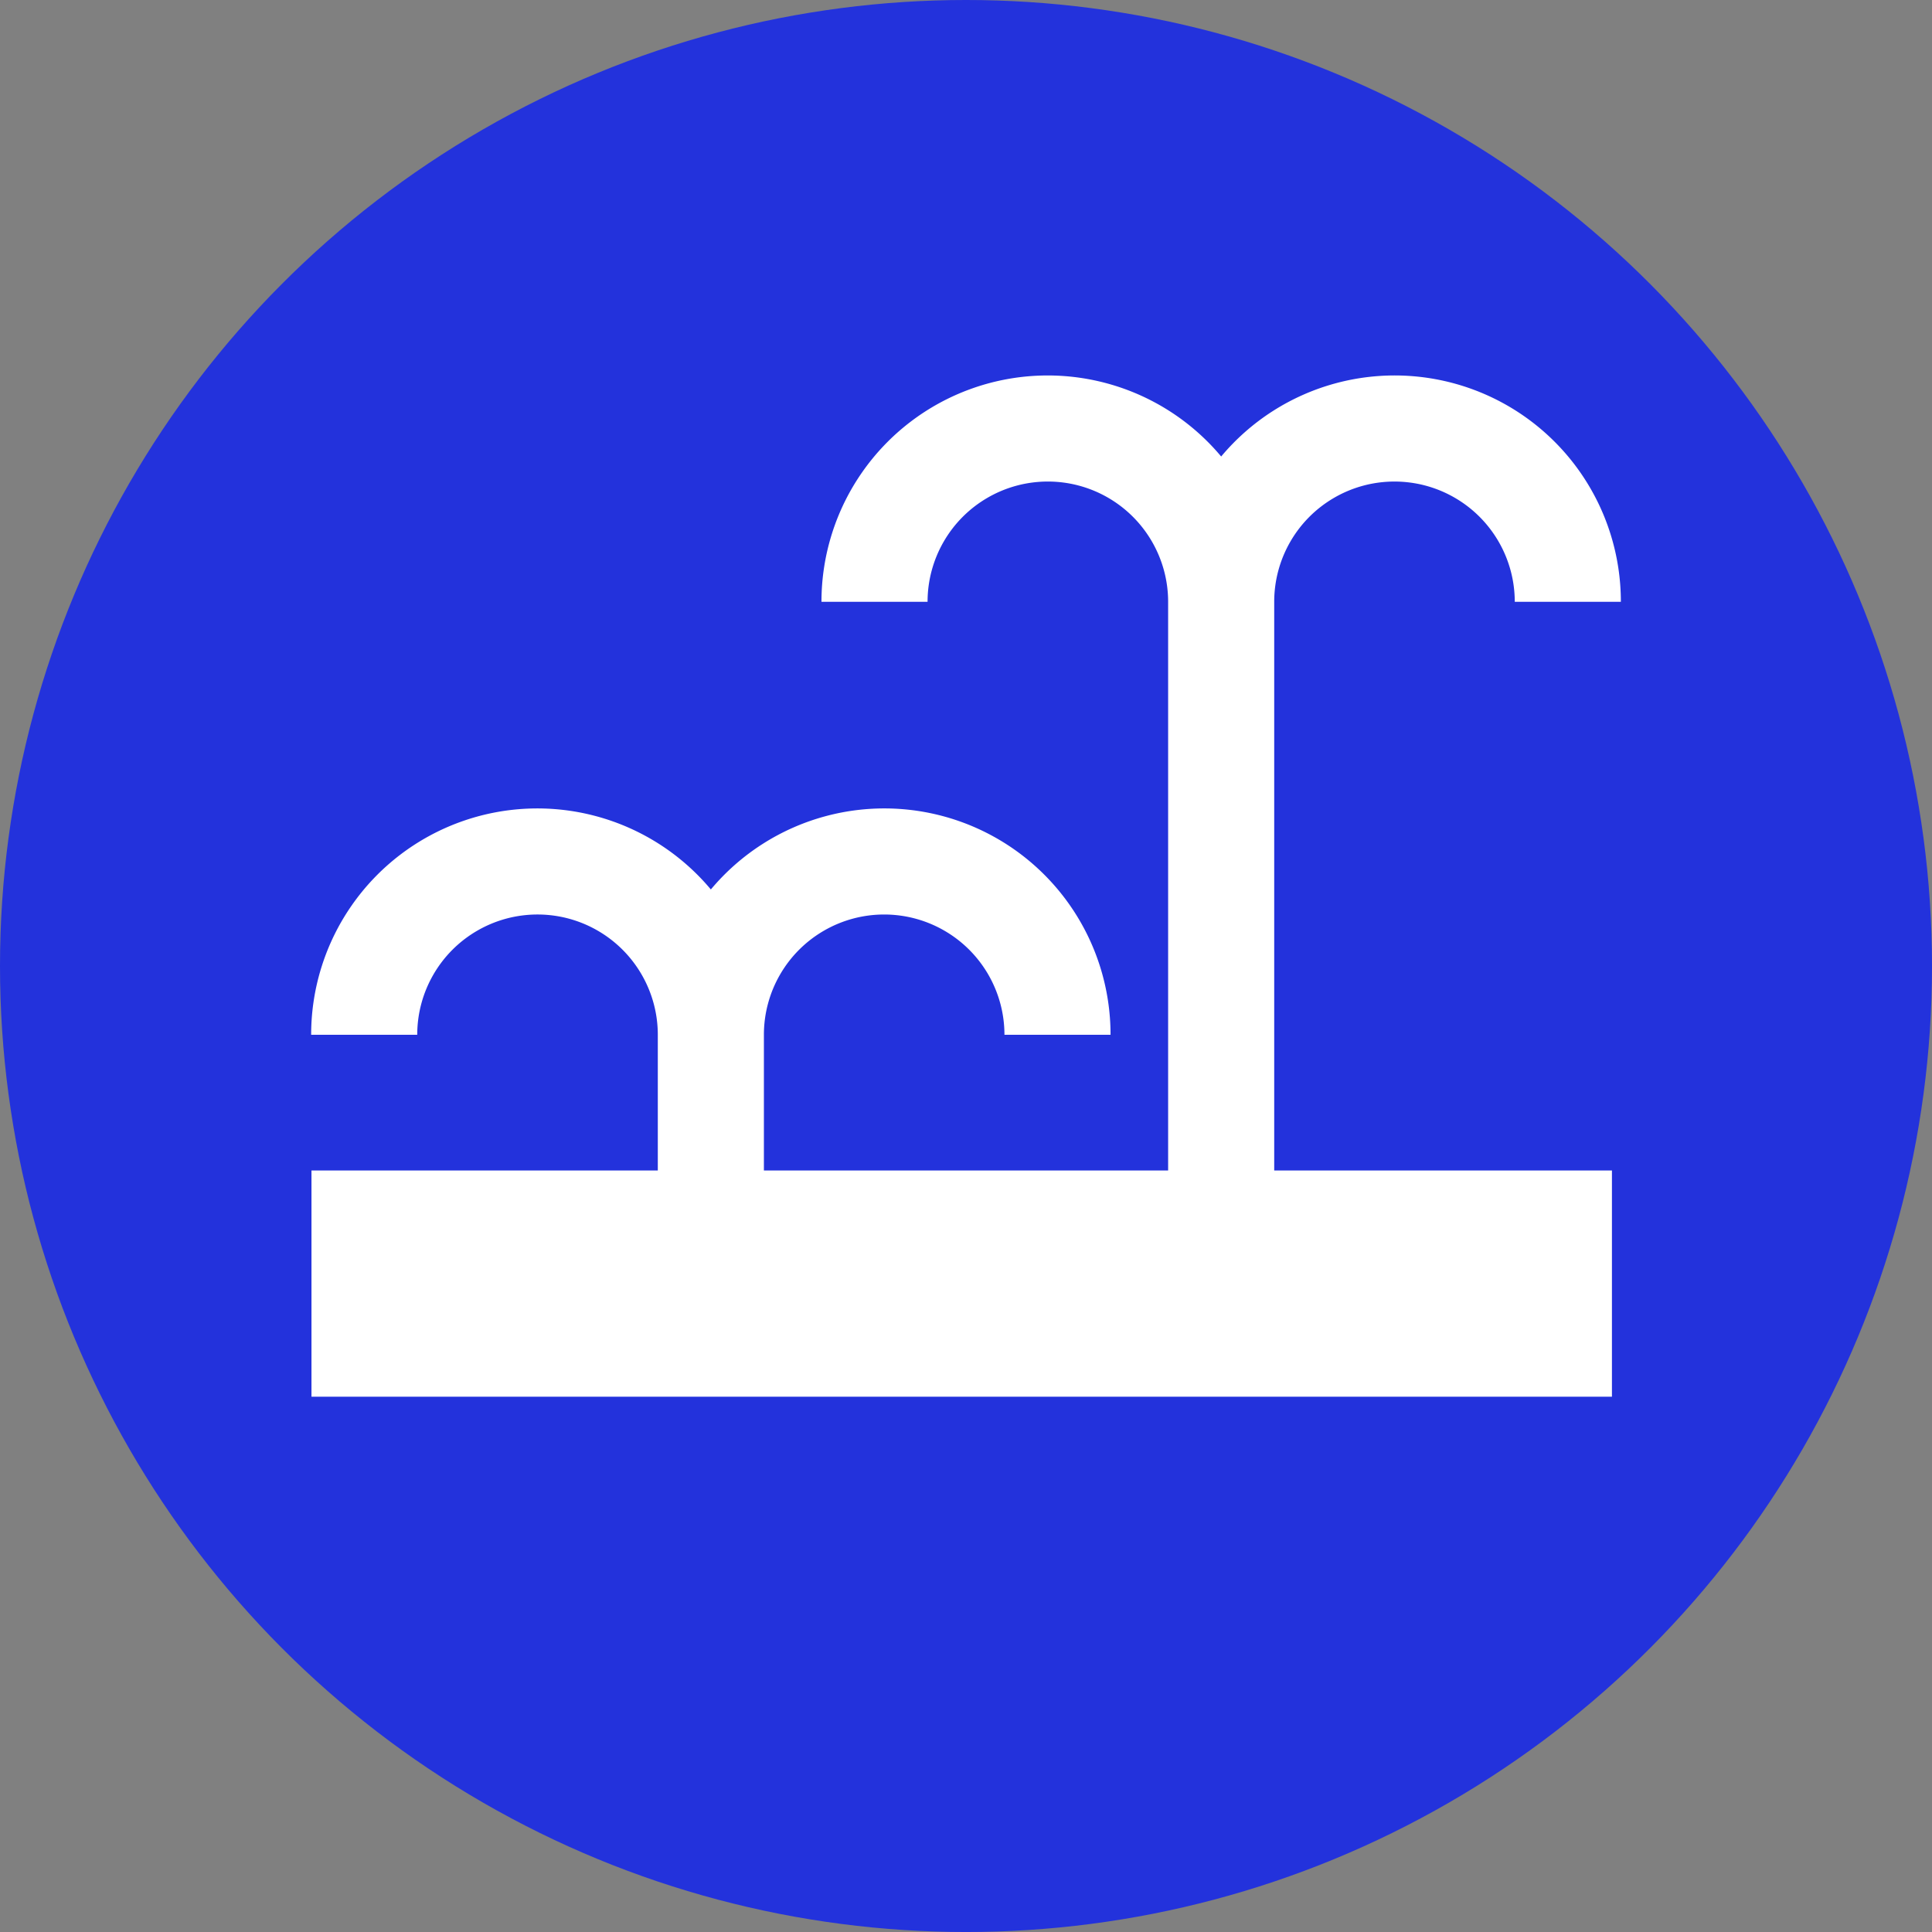 <svg xmlns="http://www.w3.org/2000/svg" width="127.559" height="127.559" viewBox="0 0 127.559 127.559"><rect x="0" y="0" width="127.559" height="127.559" fill="#808080" stroke="none"/><title>Risorsa 5</title><g id="Livello_2" data-name="Livello 2"><g id="Livello_1-2" data-name="Livello 1"><circle cx="63.78" cy="63.78" r="63.78" fill="#2332dc"/><path d="M84.129,39.735a7.941,7.941,0,1,1,15.882,0h7.005a14.935,14.935,0,0,0-26.389-9.595,14.936,14.936,0,0,0-26.39,9.595h7.005a7.941,7.941,0,1,1,15.883,0V77.279H50.436V68.321a7.941,7.941,0,1,1,15.882,0h7.005a14.935,14.935,0,0,0-26.389-9.595,14.936,14.936,0,0,0-26.39,9.595H27.548a7.941,7.941,0,1,1,15.883,0v8.958H20.565V92.217h85.862V77.279H84.129Z" fill="#fff"/></g></g></svg>